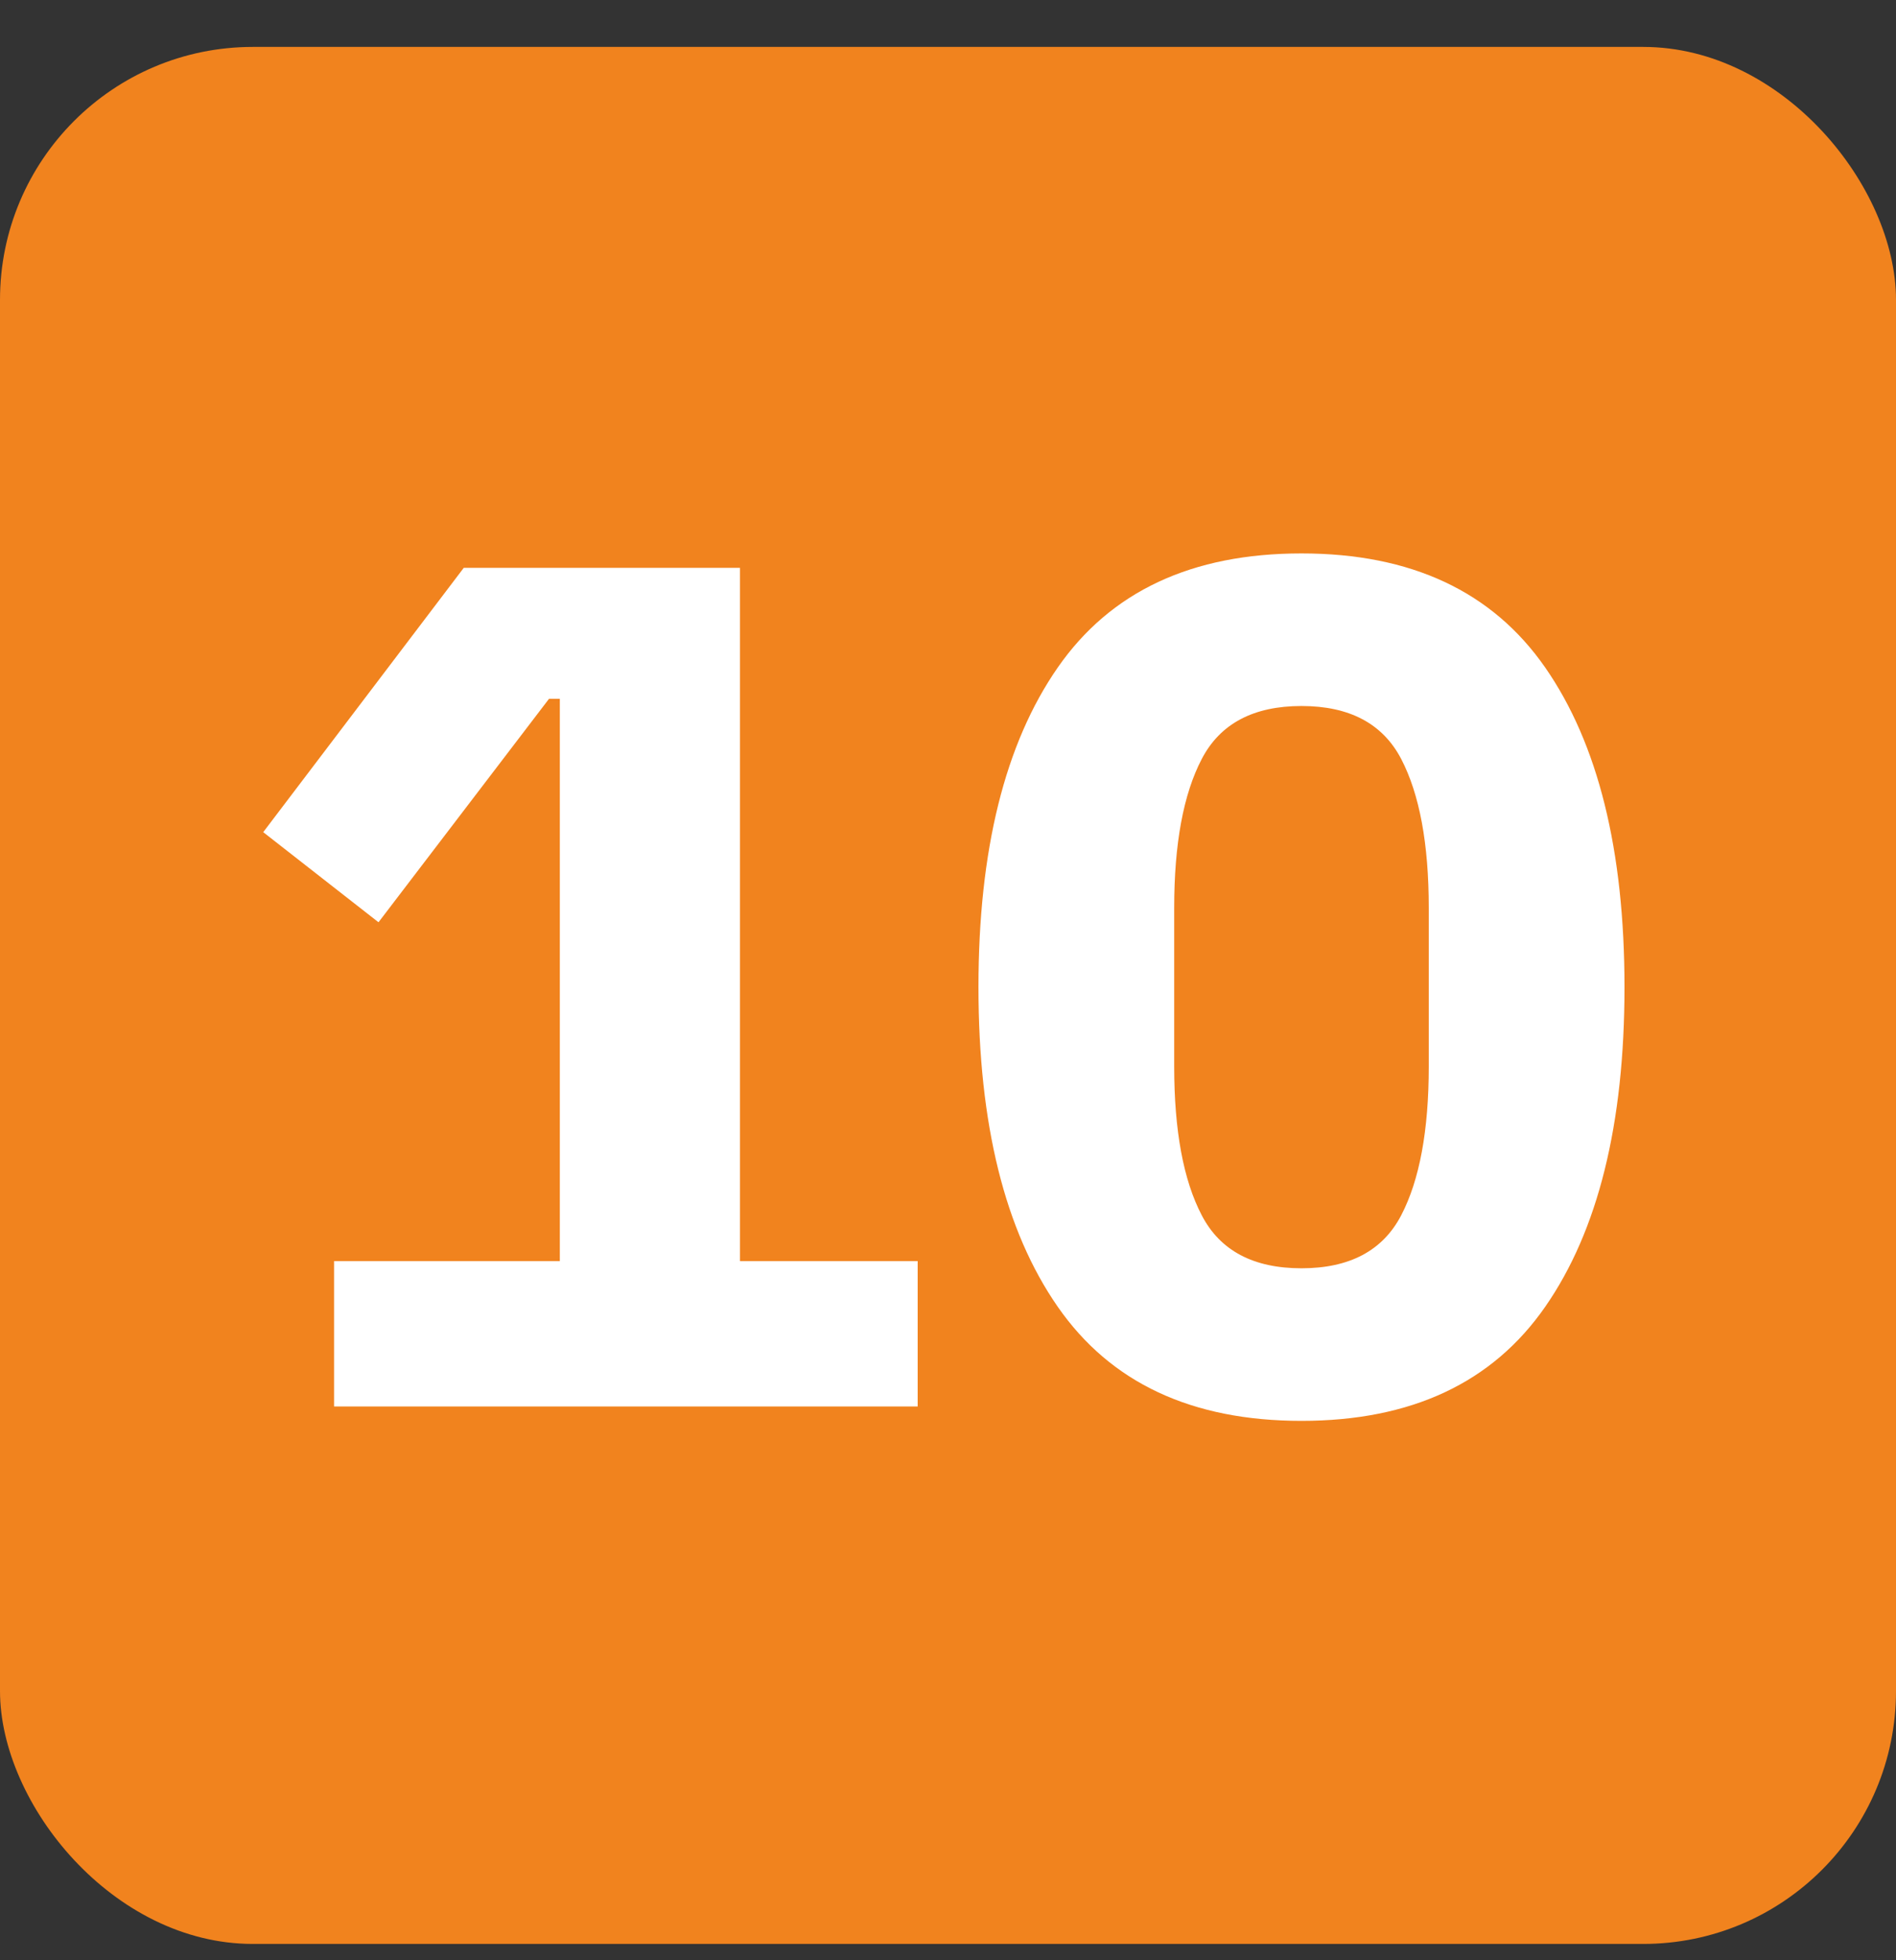 <svg width="30" height="31" viewBox="0 0 30 31" fill="none" xmlns="http://www.w3.org/2000/svg">
<rect x="0" y="0" width="30" height="31" fill="#333333" stroke="none"/>
<rect y="0.742" width="30" height="30" rx="4" fill="#F1831E"/>
<path d="M5.286 22.242V19.943H8.858V11.051H8.687L5.989 14.585L4.165 13.16L7.338 8.98H11.708V19.943H14.52V22.242H5.286ZM20.593 22.47C18.857 22.47 17.572 21.869 16.736 20.665C15.9 19.462 15.482 17.777 15.482 15.611C15.482 13.445 15.9 11.761 16.736 10.557C17.572 9.354 18.857 8.752 20.593 8.752C22.328 8.752 23.614 9.354 24.45 10.557C25.286 11.761 25.704 13.445 25.704 15.611C25.704 17.777 25.286 19.462 24.45 20.665C23.614 21.869 22.328 22.47 20.593 22.47ZM20.593 20.057C21.353 20.057 21.878 19.779 22.17 19.221C22.461 18.664 22.607 17.878 22.607 16.865V14.357C22.607 13.344 22.461 12.559 22.17 12.001C21.878 11.444 21.353 11.165 20.593 11.165C19.833 11.165 19.307 11.444 19.016 12.001C18.724 12.559 18.579 13.344 18.579 14.357V16.865C18.579 17.878 18.724 18.664 19.016 19.221C19.307 19.779 19.833 20.057 20.593 20.057Z" fill="white"/>
</svg>
